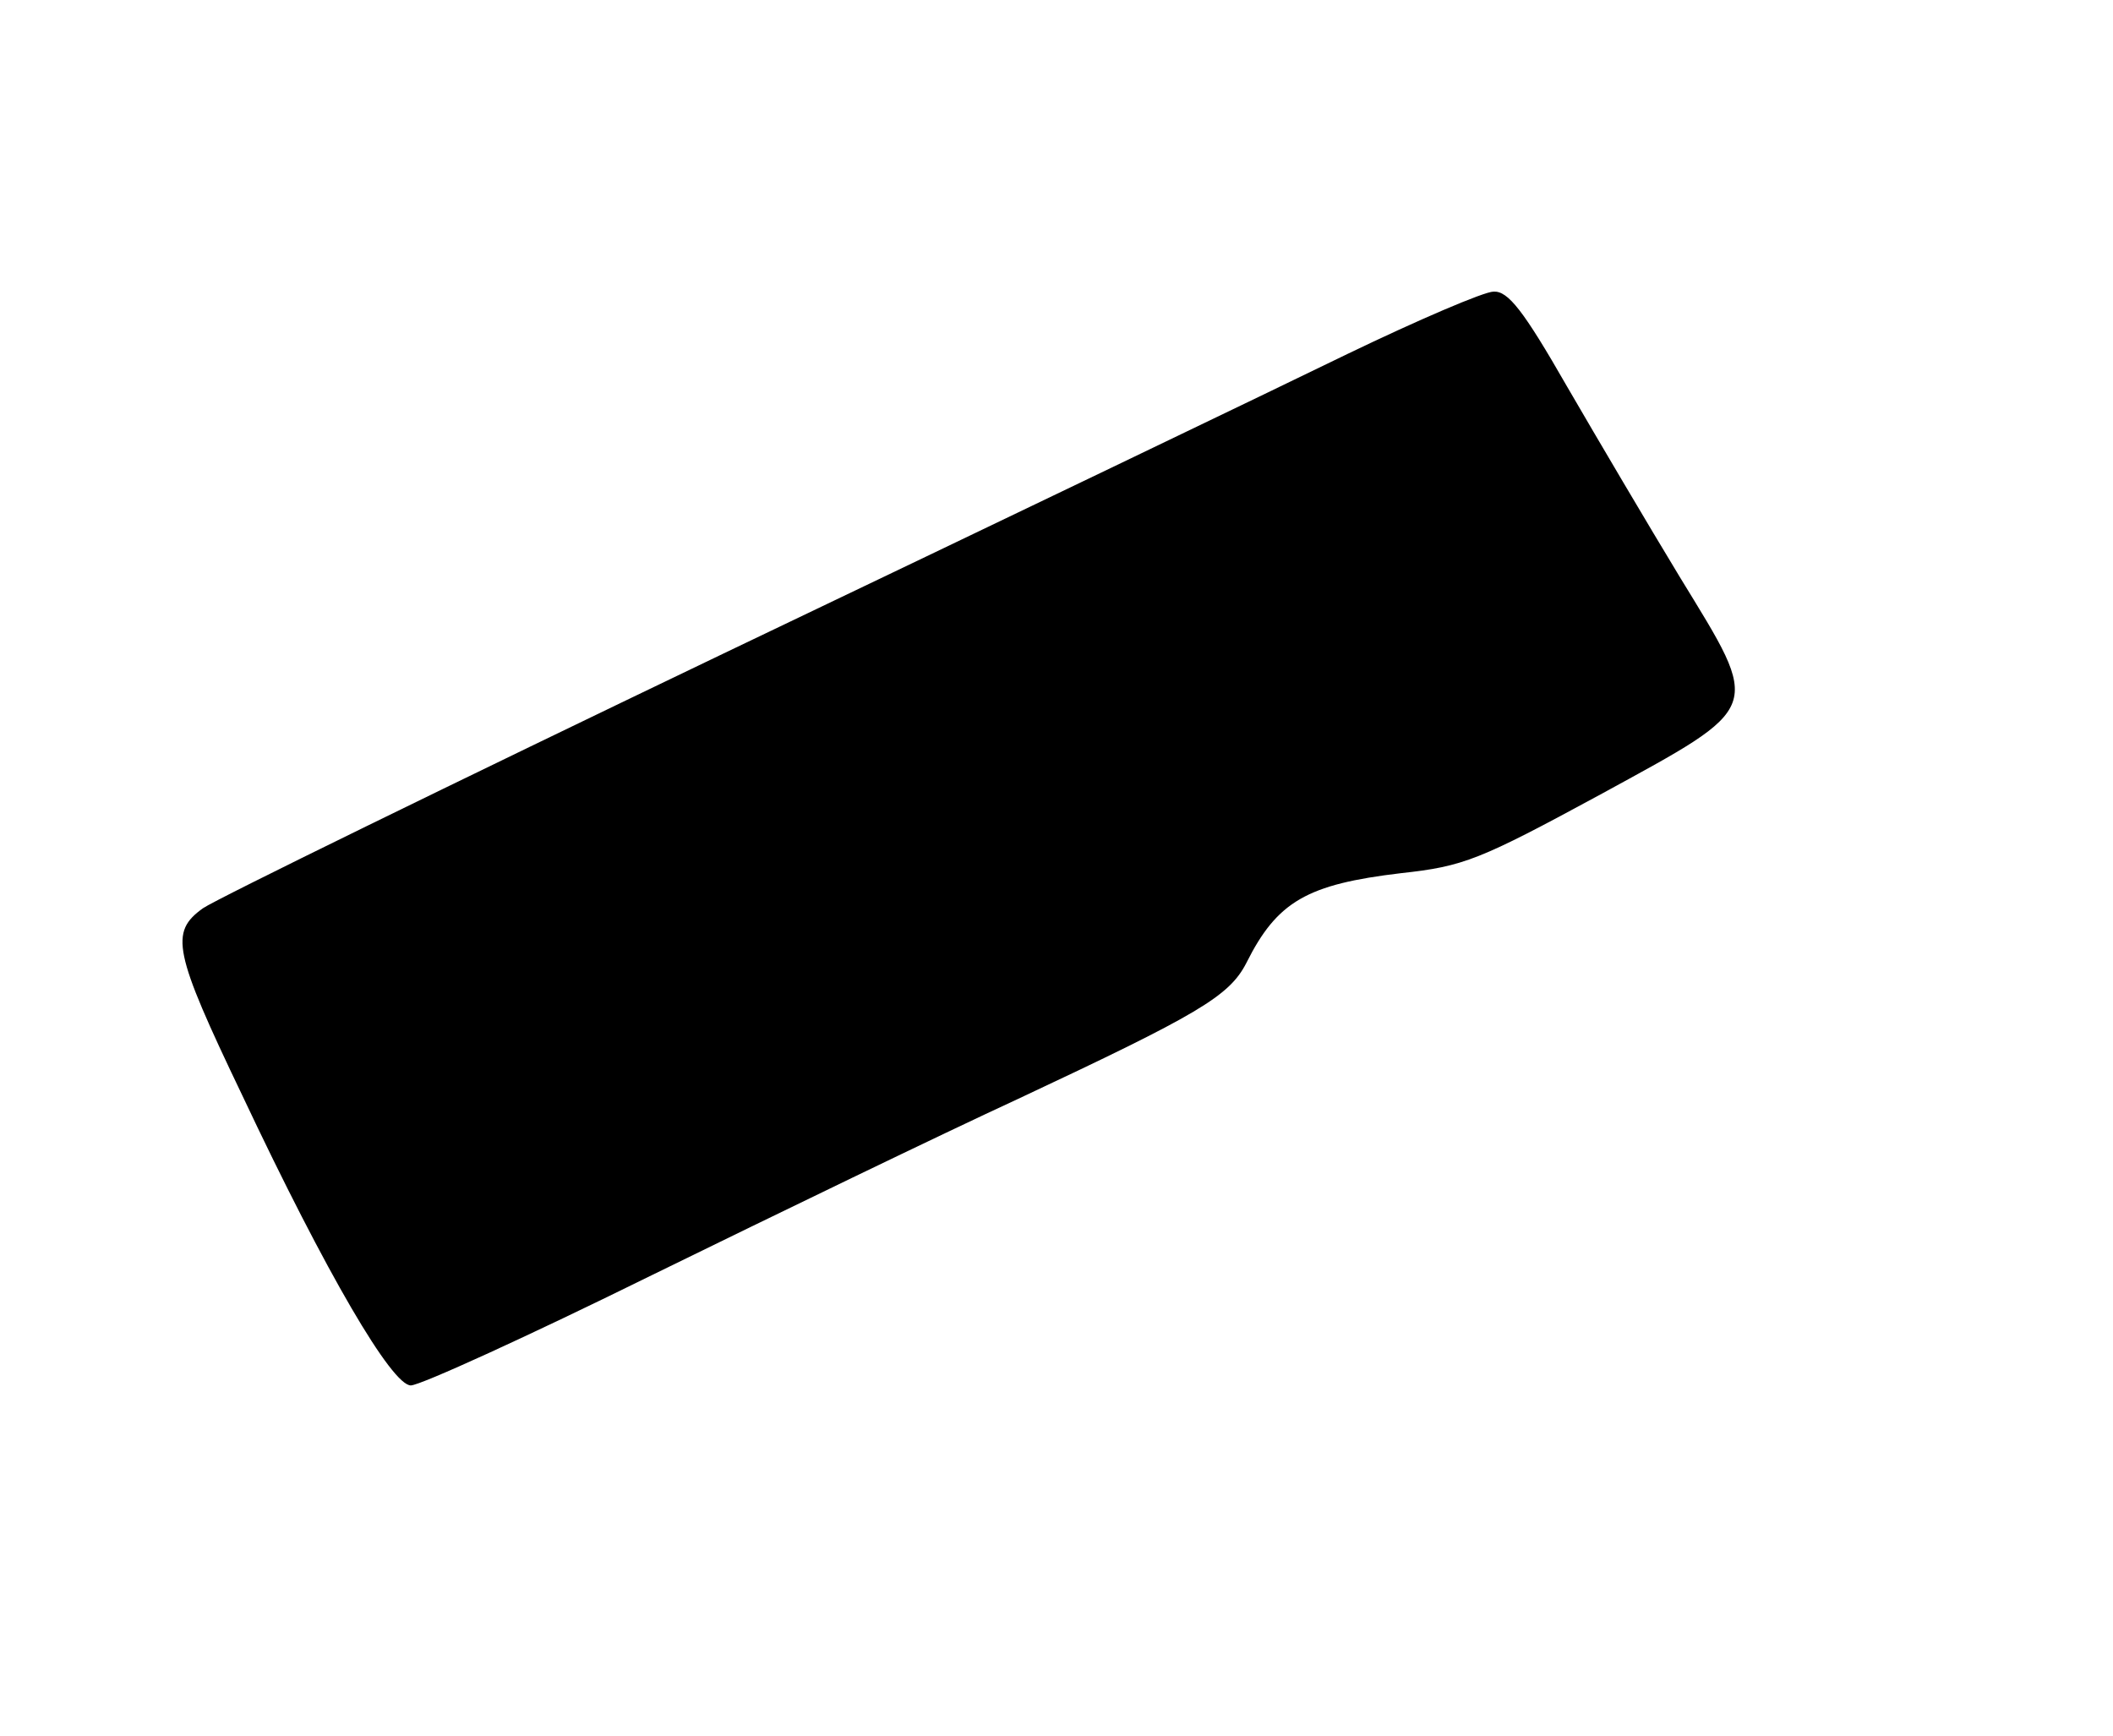 <?xml version="1.0" encoding="UTF-8" standalone="yes"?>
<svg version="1.0" xmlns="http://www.w3.org/2000/svg" width="185pt" height="152pt" viewBox="0 0 247 203" preserveAspectRatio="xMidYMid meet">
  <g transform="translate(0,203) scale(0.1,-0.1)" fill="#000000" stroke="none">
    <path d="M1575 1616 c-82 -40 -411 -198 -729 -350 -319 -153 -593 -287 -609
-298 -39 -28 -35 -50 46 -219 99 -210 175 -339 197 -339 11 0 138 58 282 129
145 71 337 164 428 206 211 99 247 120 267 159 36 72 71 92 181 105 73 8 91
15 233 92 192 105 189 97 93 254 -37 61 -96 161 -132 223 -51 89 -69 112 -86
111 -11 0 -88 -33 -171 -73z"/>
  </g>
</svg>